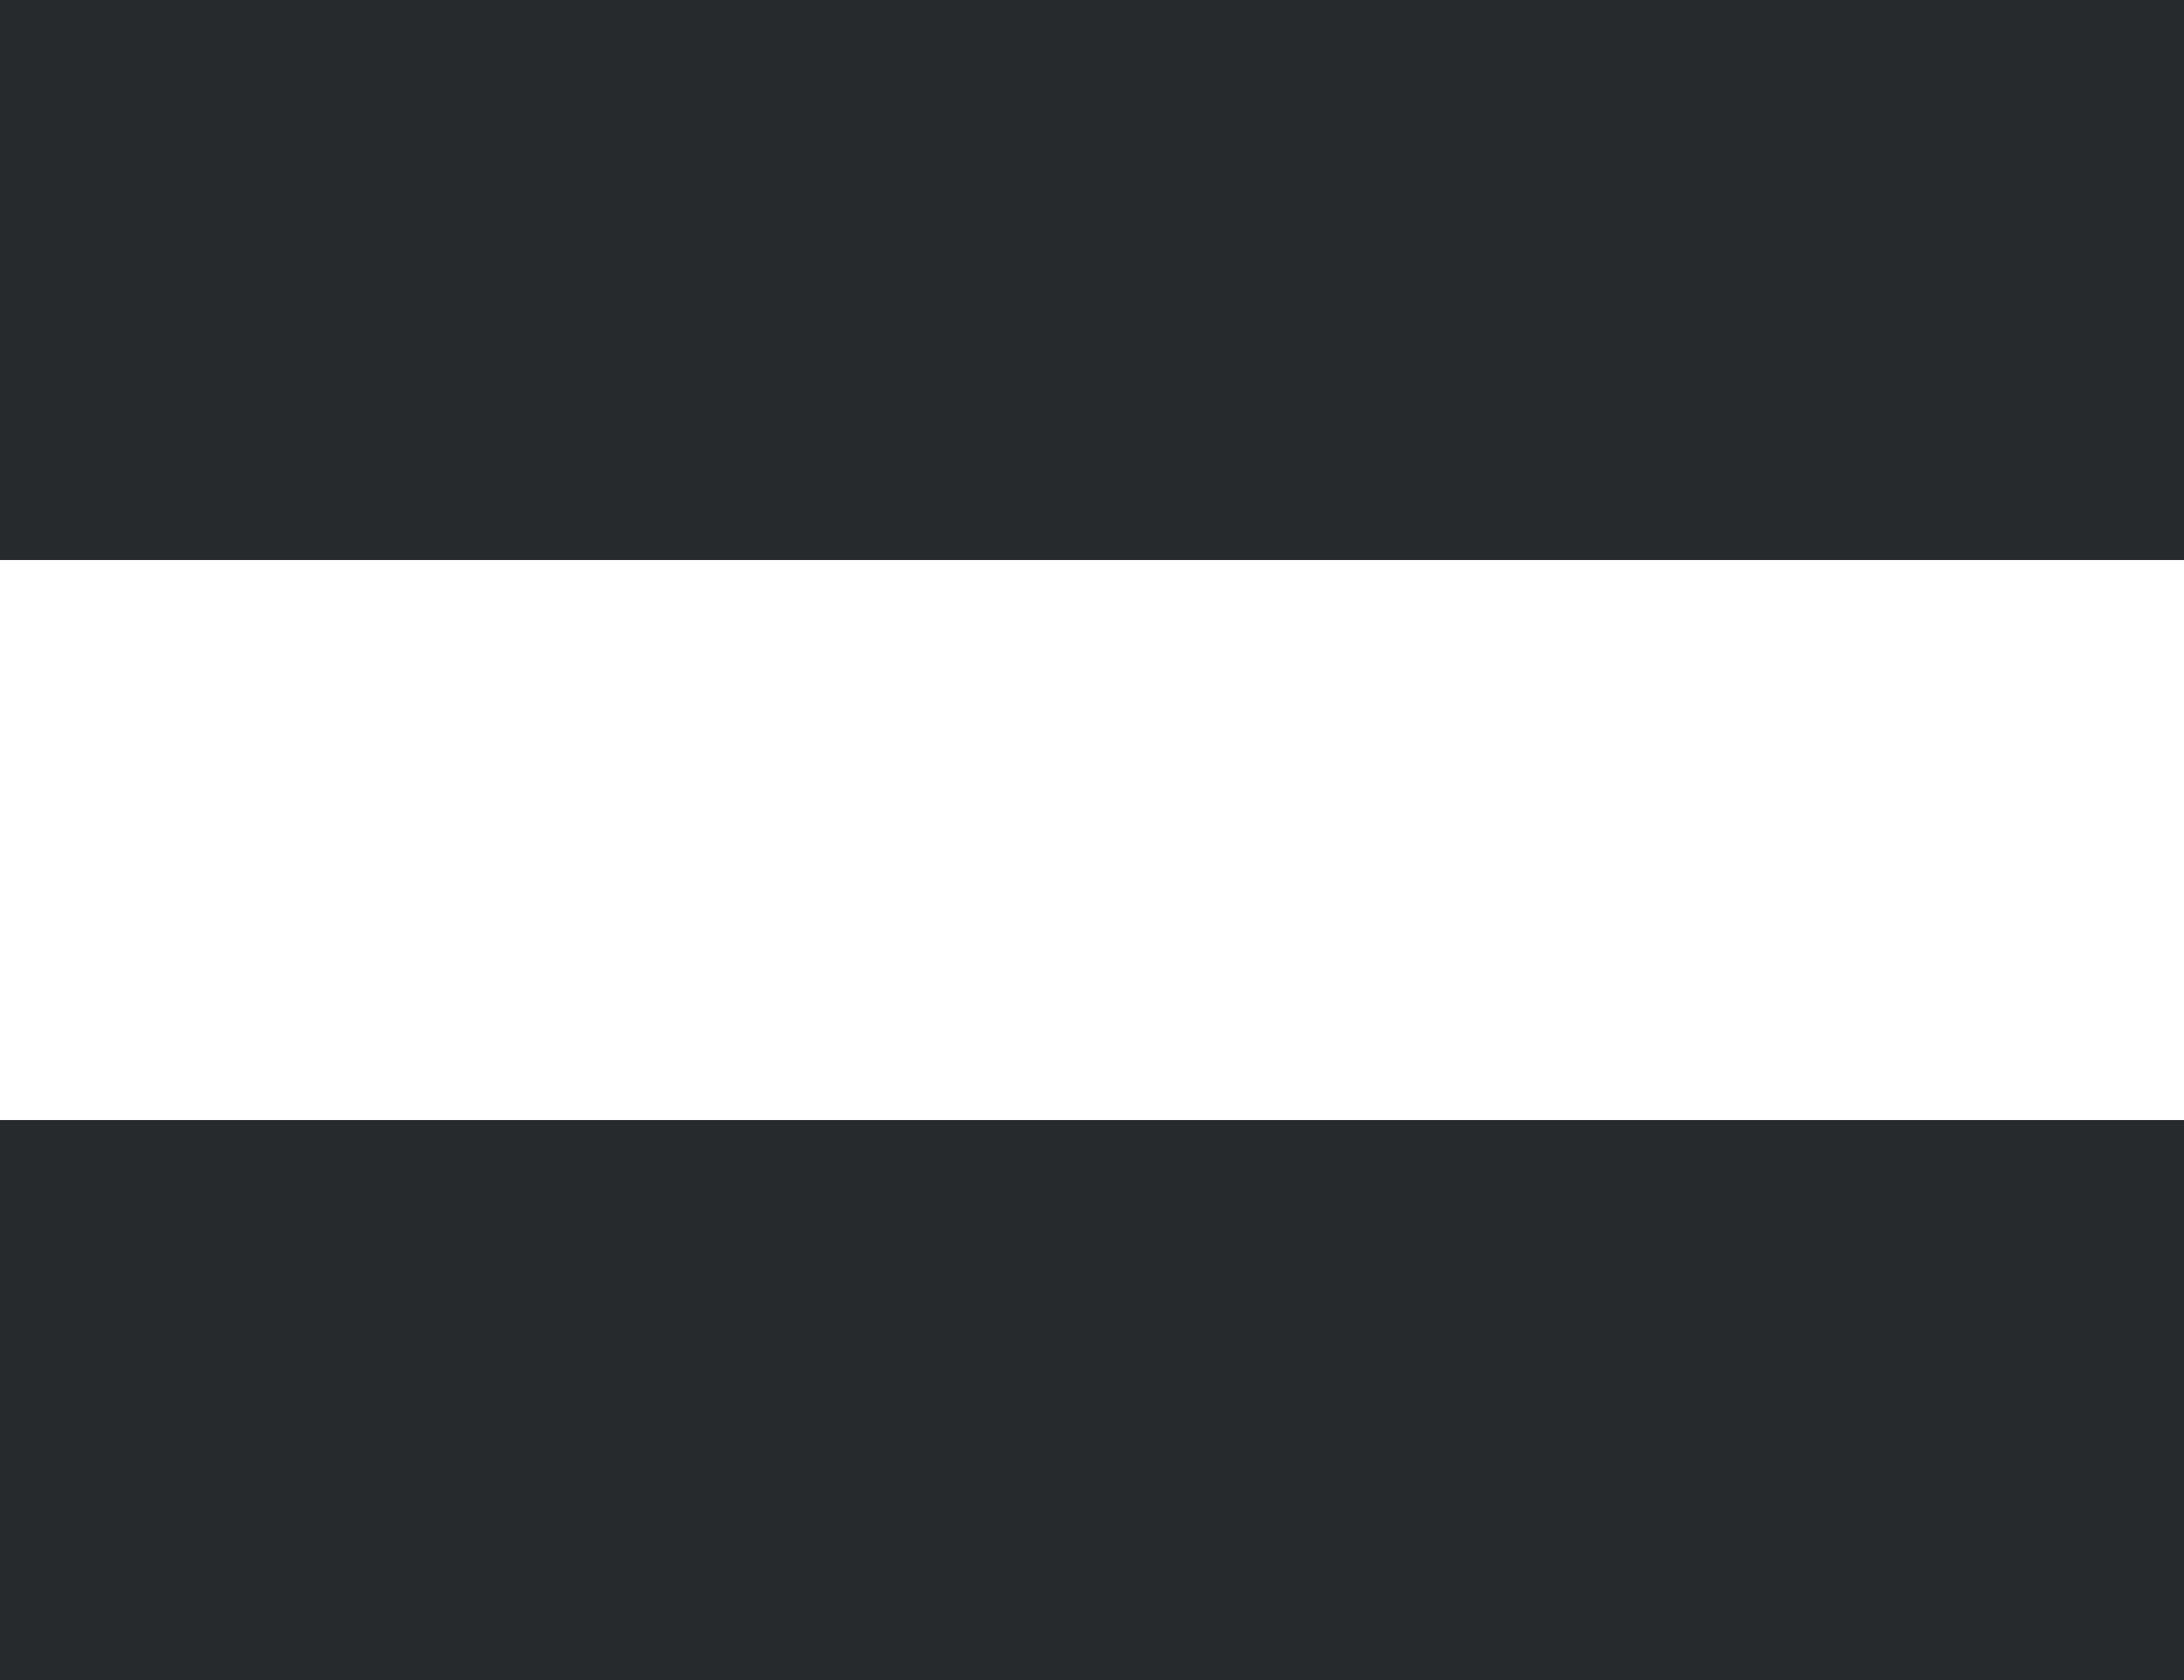 <svg xmlns="http://www.w3.org/2000/svg" width="39" height="30" viewBox="0 0 39 30">
  <g id="Groupe_8" data-name="Groupe 8" transform="translate(-709 -3926)">
    <rect id="Rectangle_24" data-name="Rectangle 24" width="39" height="10" transform="translate(709 3926)" fill="#262a2d"/>
    <rect id="Rectangle_25" data-name="Rectangle 25" width="39" height="10" transform="translate(709 3946)" fill="#262a2d"/>
  </g>
</svg>
